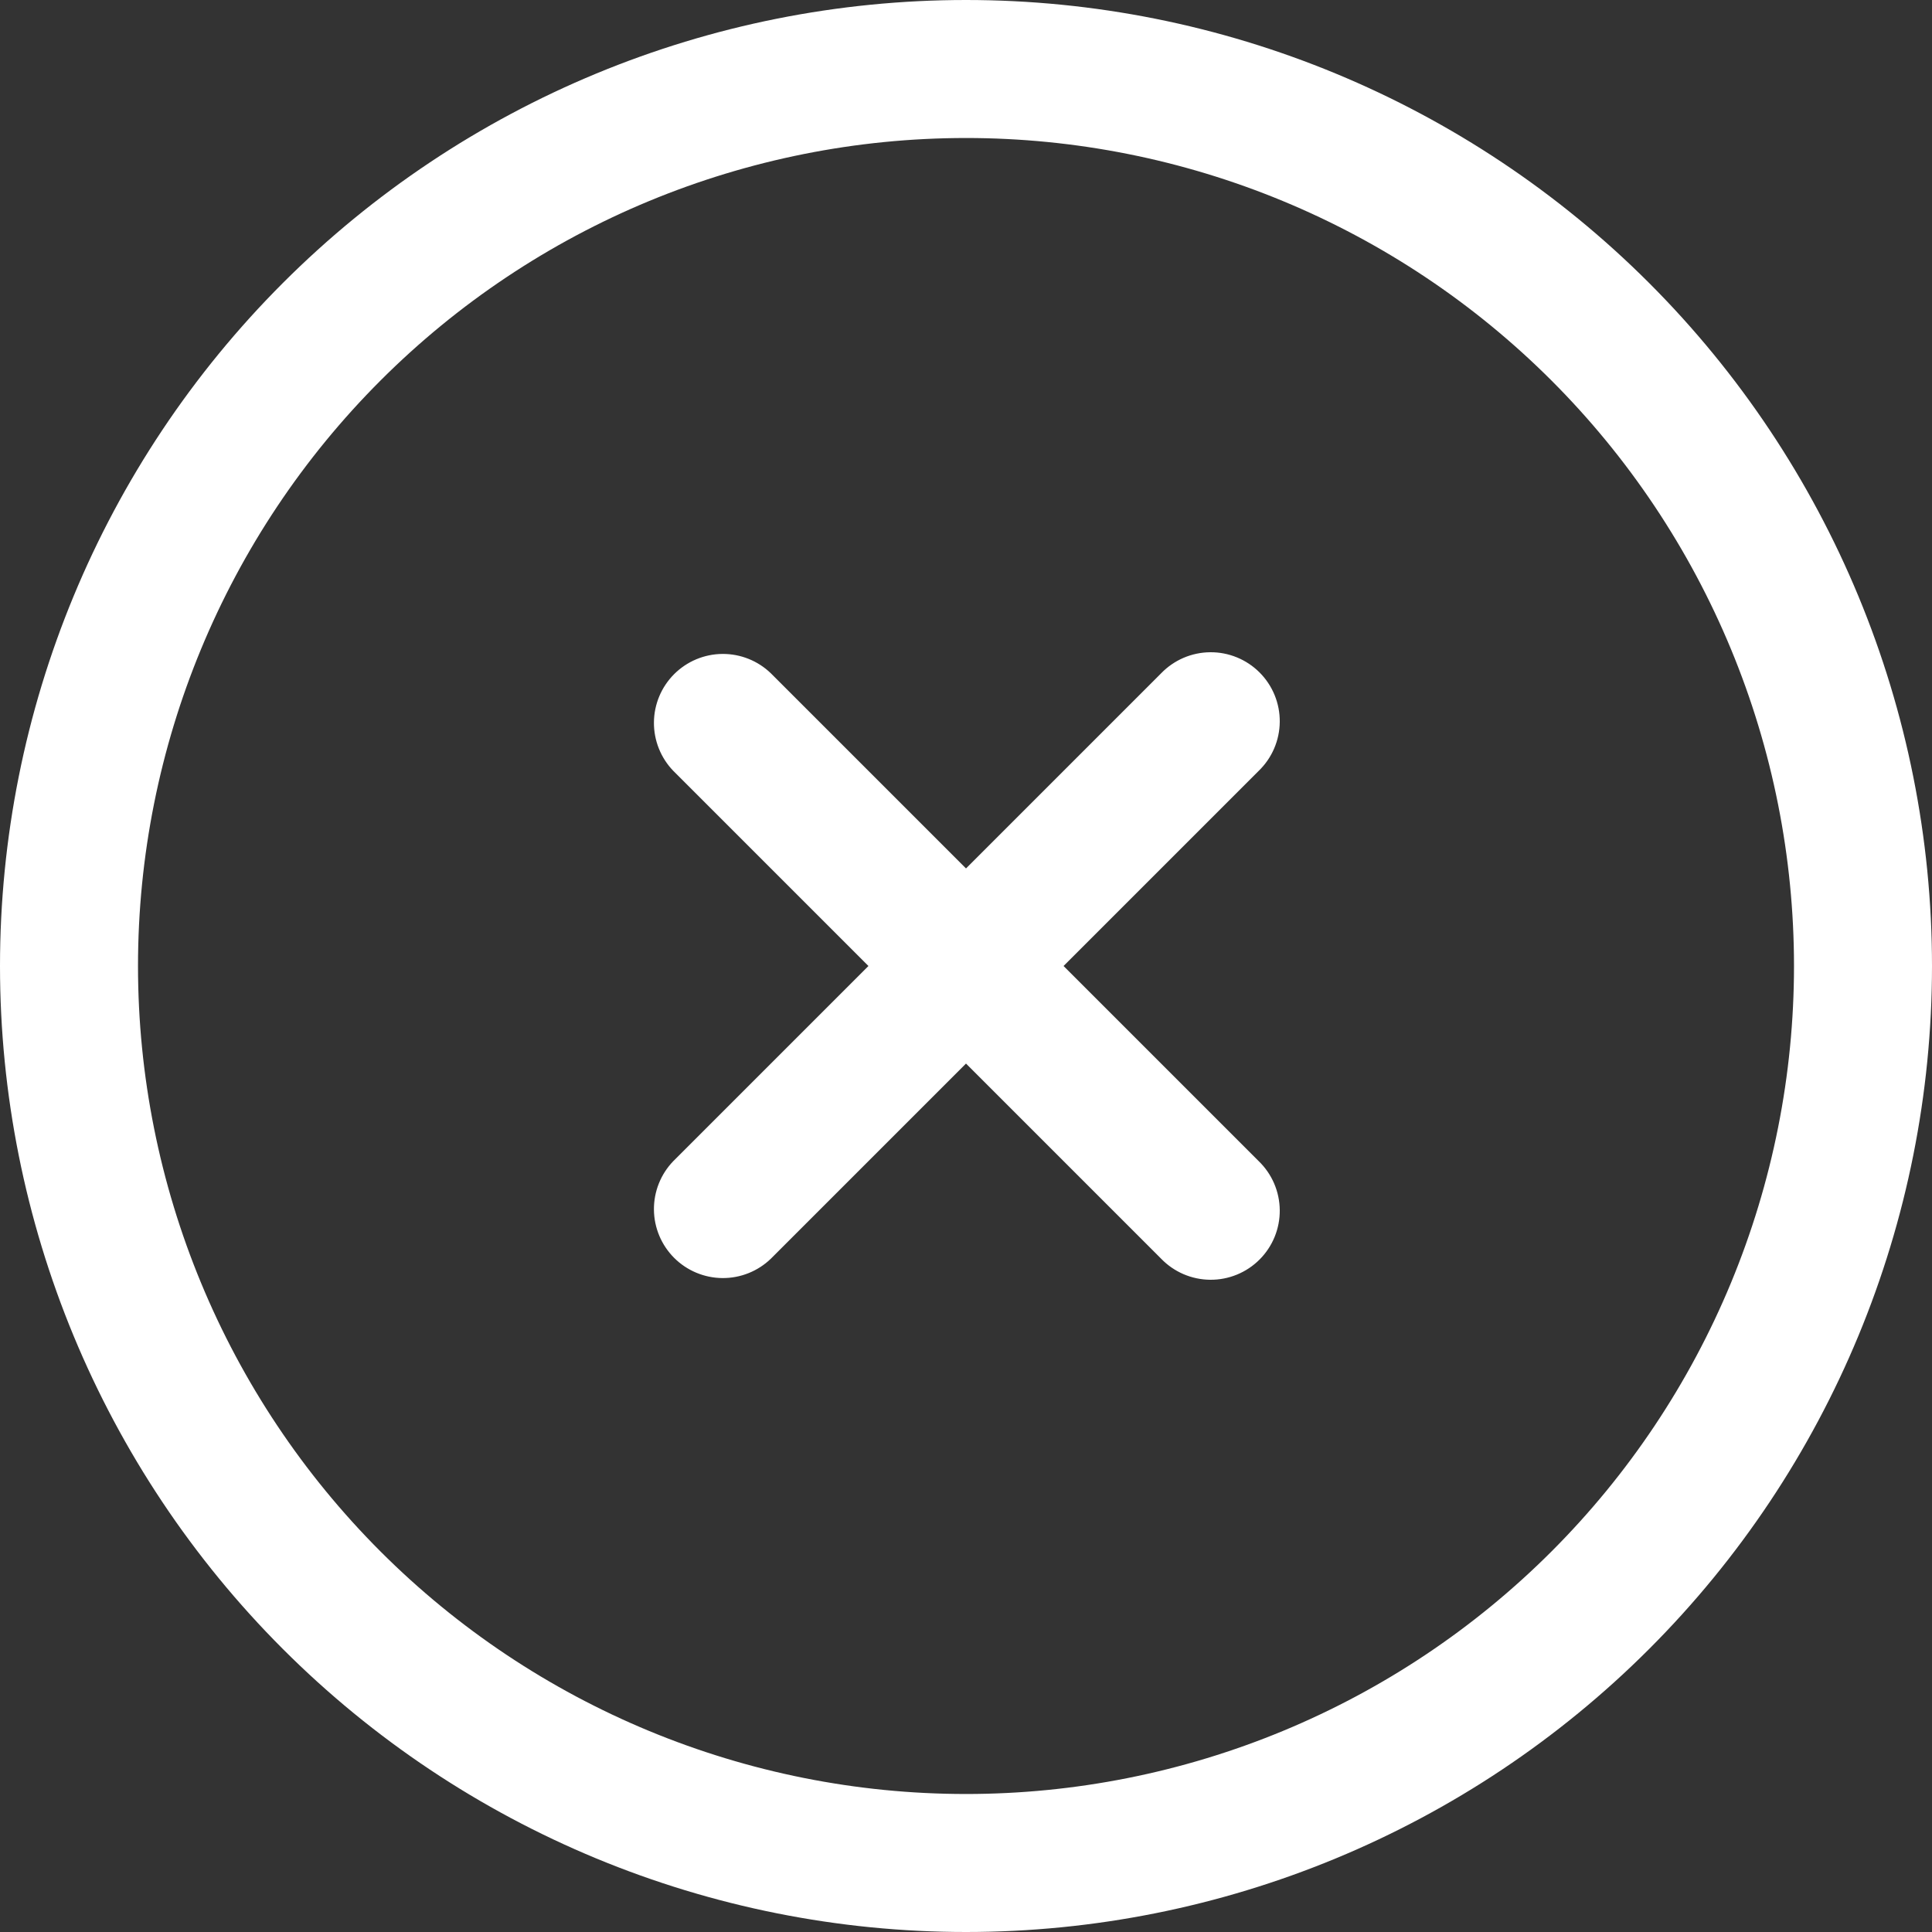 <?xml version="1.0" encoding="UTF-8"?> <svg xmlns="http://www.w3.org/2000/svg" width="200" height="200" viewBox="0 0 200 200" fill="none"><rect x="0" y="0" width="200" height="200" fill="#333333" stroke="none"/> <path d="M89.9 100L69.7 79.8C68.399 78.453 67.679 76.648 67.695 74.776C67.711 72.903 68.463 71.111 69.787 69.787C71.111 68.463 72.903 67.711 74.776 67.695C76.648 67.679 78.453 68.399 79.8 69.7L100 89.9L120.2 69.7C120.859 69.018 121.647 68.474 122.518 68.099C123.39 67.725 124.327 67.528 125.276 67.52C126.224 67.511 127.165 67.692 128.042 68.051C128.92 68.41 129.718 68.941 130.388 69.611C131.059 70.282 131.589 71.08 131.949 71.957C132.308 72.835 132.489 73.776 132.48 74.724C132.472 75.673 132.275 76.61 131.901 77.481C131.526 78.353 130.982 79.141 130.3 79.8L110.1 100L130.3 120.2C130.982 120.859 131.526 121.647 131.901 122.518C132.275 123.39 132.472 124.327 132.48 125.276C132.489 126.224 132.308 127.165 131.949 128.042C131.589 128.92 131.059 129.718 130.388 130.388C129.718 131.059 128.92 131.59 128.042 131.949C127.165 132.308 126.224 132.489 125.276 132.48C124.327 132.472 123.39 132.275 122.518 131.901C121.647 131.526 120.859 130.982 120.2 130.3L100 110.1L79.8 130.3C78.453 131.601 76.648 132.321 74.776 132.305C72.903 132.288 71.111 131.537 69.787 130.213C68.463 128.889 67.711 127.097 67.695 125.224C67.679 123.351 68.399 121.547 69.7 120.2L89.9 100Z" fill="white"></path> <path d="M100 185.714C111.256 185.714 122.402 183.497 132.801 179.19C143.201 174.882 152.65 168.568 160.609 160.609C168.568 152.65 174.882 143.201 179.19 132.801C183.497 122.402 185.714 111.256 185.714 100C185.714 88.744 183.497 77.598 179.19 67.199C174.882 56.799 168.568 47.35 160.609 39.391C152.65 31.431 143.201 25.118 132.801 20.81C122.402 16.503 111.256 14.286 100 14.286C77.267 14.286 55.465 23.316 39.391 39.391C23.316 55.465 14.286 77.267 14.286 100C14.286 122.733 23.316 144.535 39.391 160.609C55.465 176.684 77.267 185.714 100 185.714ZM100 200C73.478 200 48.043 189.464 29.289 170.711C10.536 151.957 0 126.522 0 100C0 73.478 10.536 48.043 29.289 29.289C48.043 10.536 73.478 0 100 0C126.522 0 151.957 10.536 170.711 29.289C189.464 48.043 200 73.478 200 100C200 126.522 189.464 151.957 170.711 170.711C151.957 189.464 126.522 200 100 200Z" fill="white"></path> </svg> 